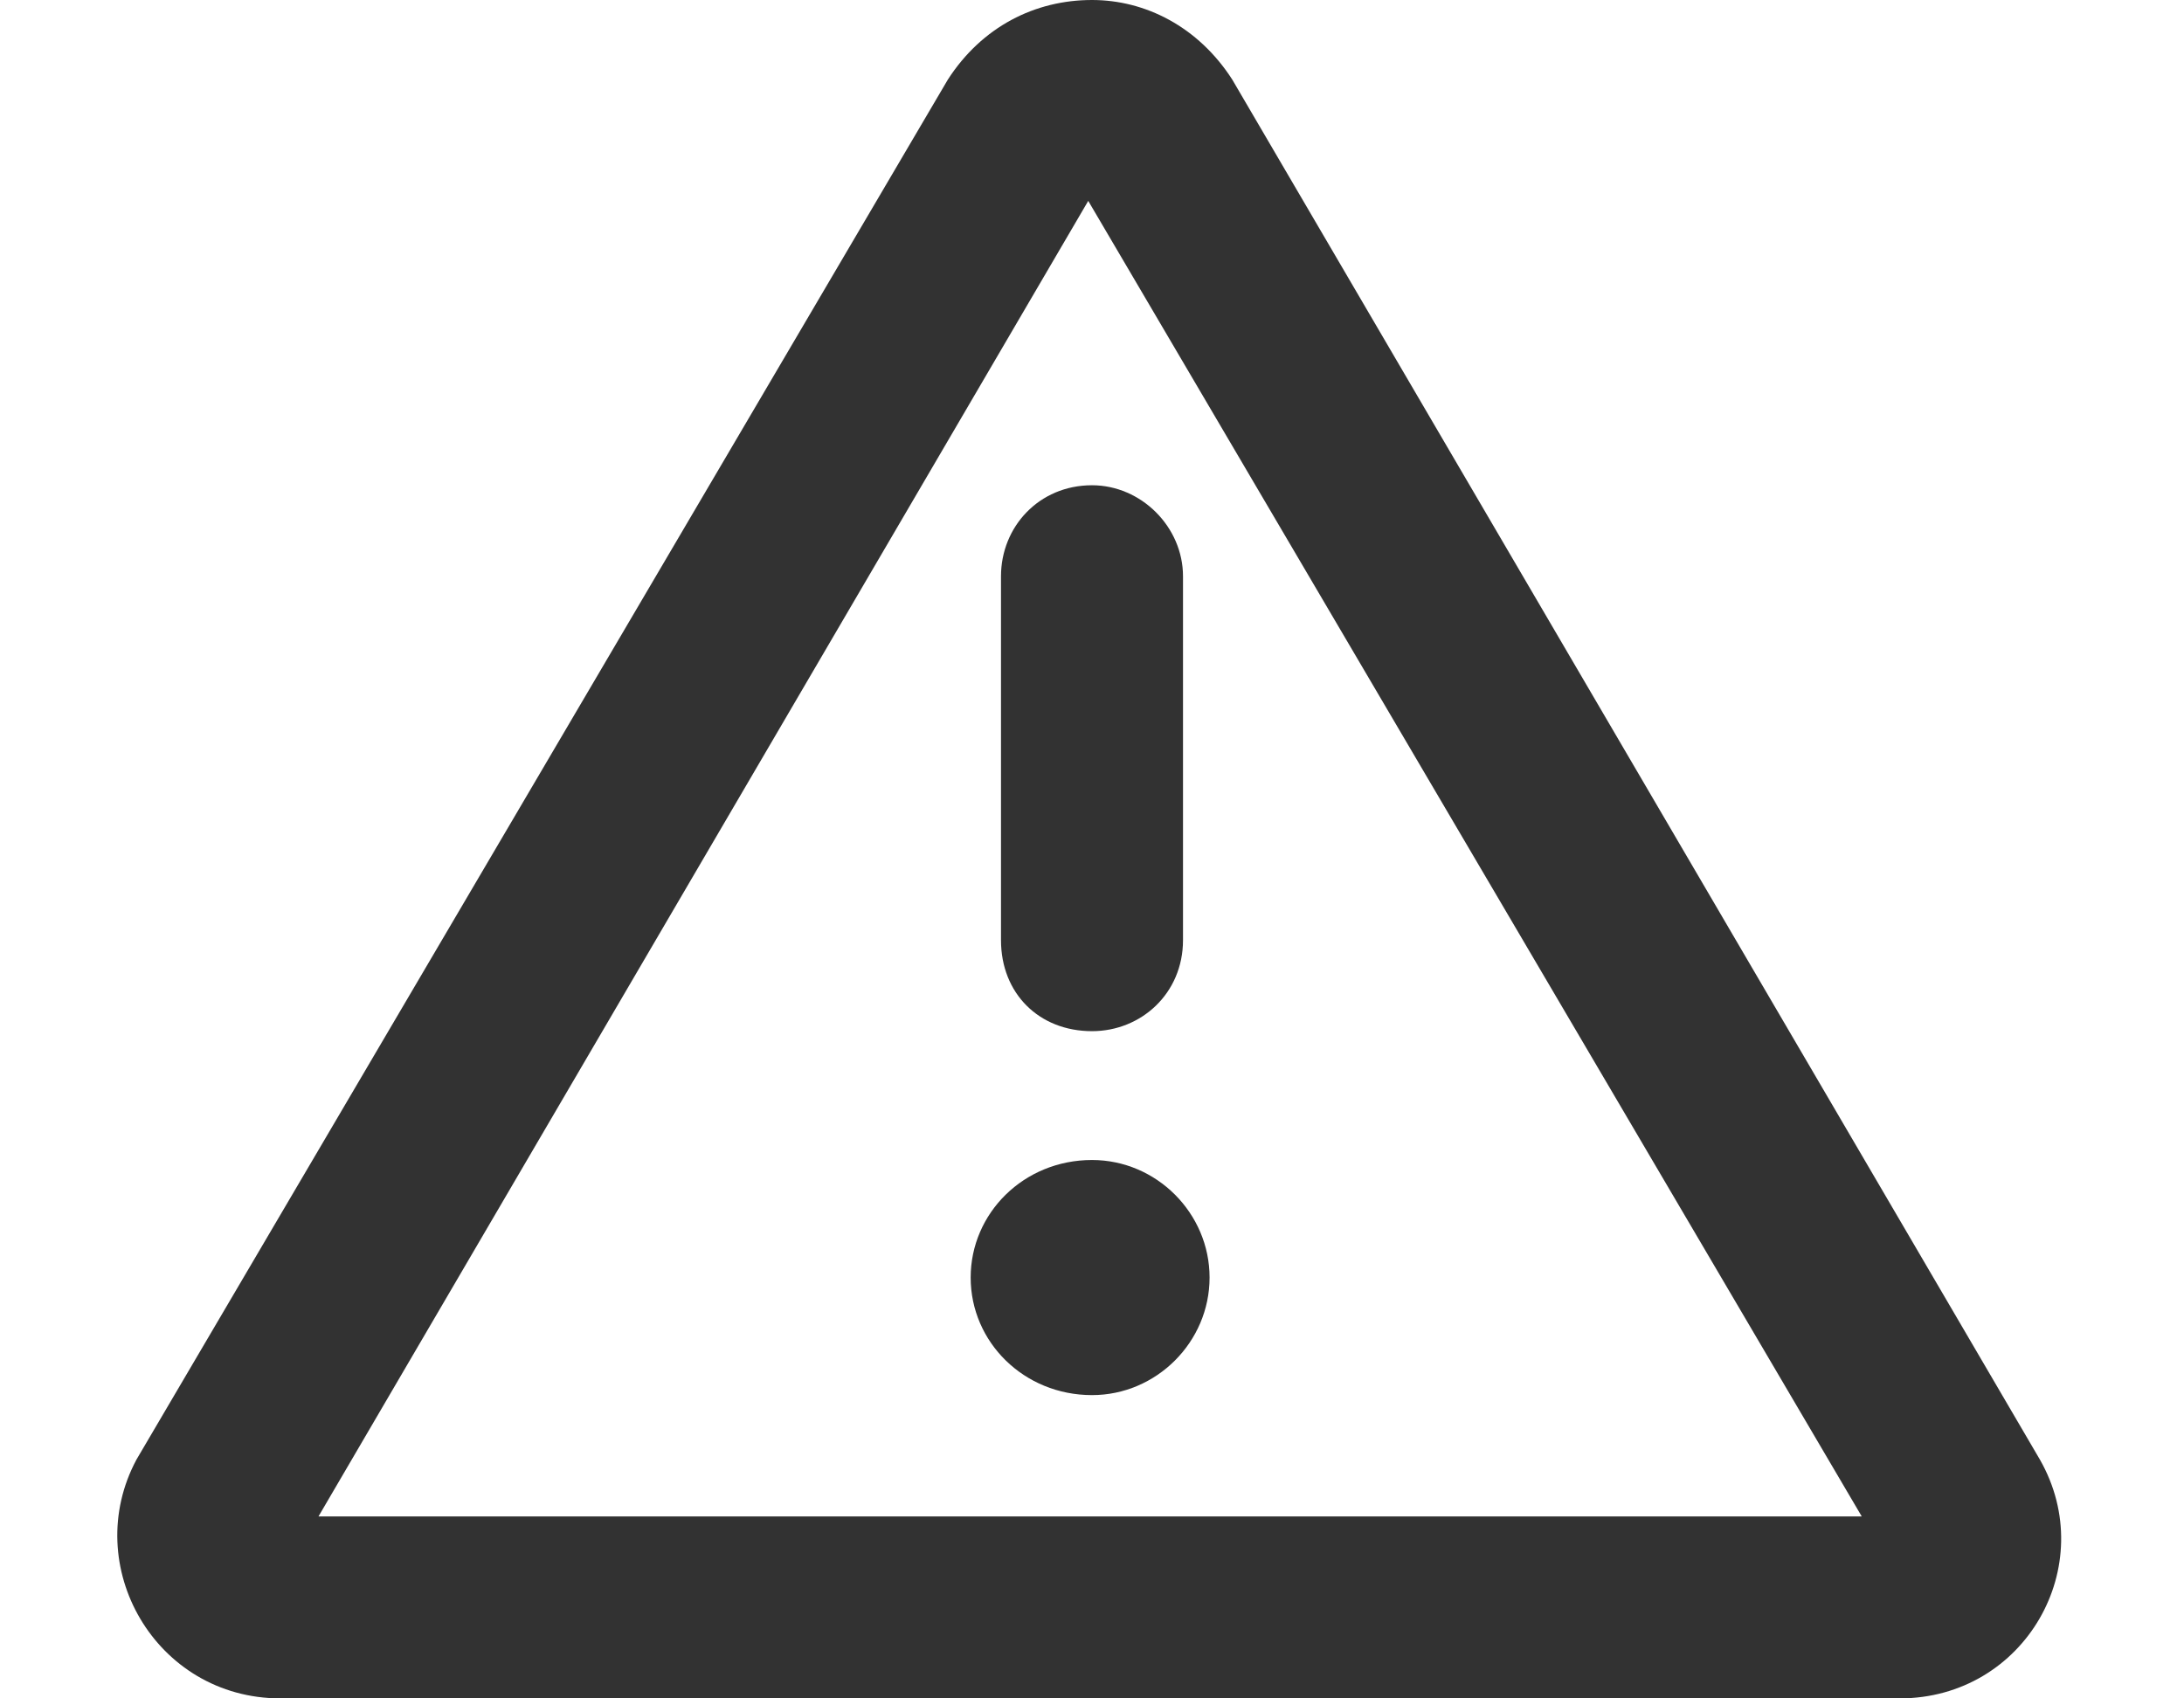 <svg width="18" height="14" viewBox="0 0 18 14" fill="none" xmlns="http://www.w3.org/2000/svg">
<path d="M16.812 12.031L10.156 0.656C9.875 0.219 9.438 0 9 0C8.531 0 8.094 0.219 7.812 0.656L1.125 12.031C0.656 12.906 1.281 14 2.312 14H15.656C16.688 14 17.312 12.906 16.812 12.031ZM2.625 12.5L8.969 1.656L15.344 12.5H2.625ZM9 9.562C8.438 9.562 8 10 8 10.531C8 11.062 8.438 11.5 9 11.5C9.531 11.5 9.969 11.062 9.969 10.531C9.969 10 9.531 9.562 9 9.562ZM8.25 4.75V7.75C8.25 8.188 8.562 8.5 9 8.5C9.406 8.5 9.75 8.188 9.75 7.75V4.75C9.75 4.344 9.406 4 9 4C8.562 4 8.25 4.344 8.25 4.75Z" fill="#323232"/>
</svg>
